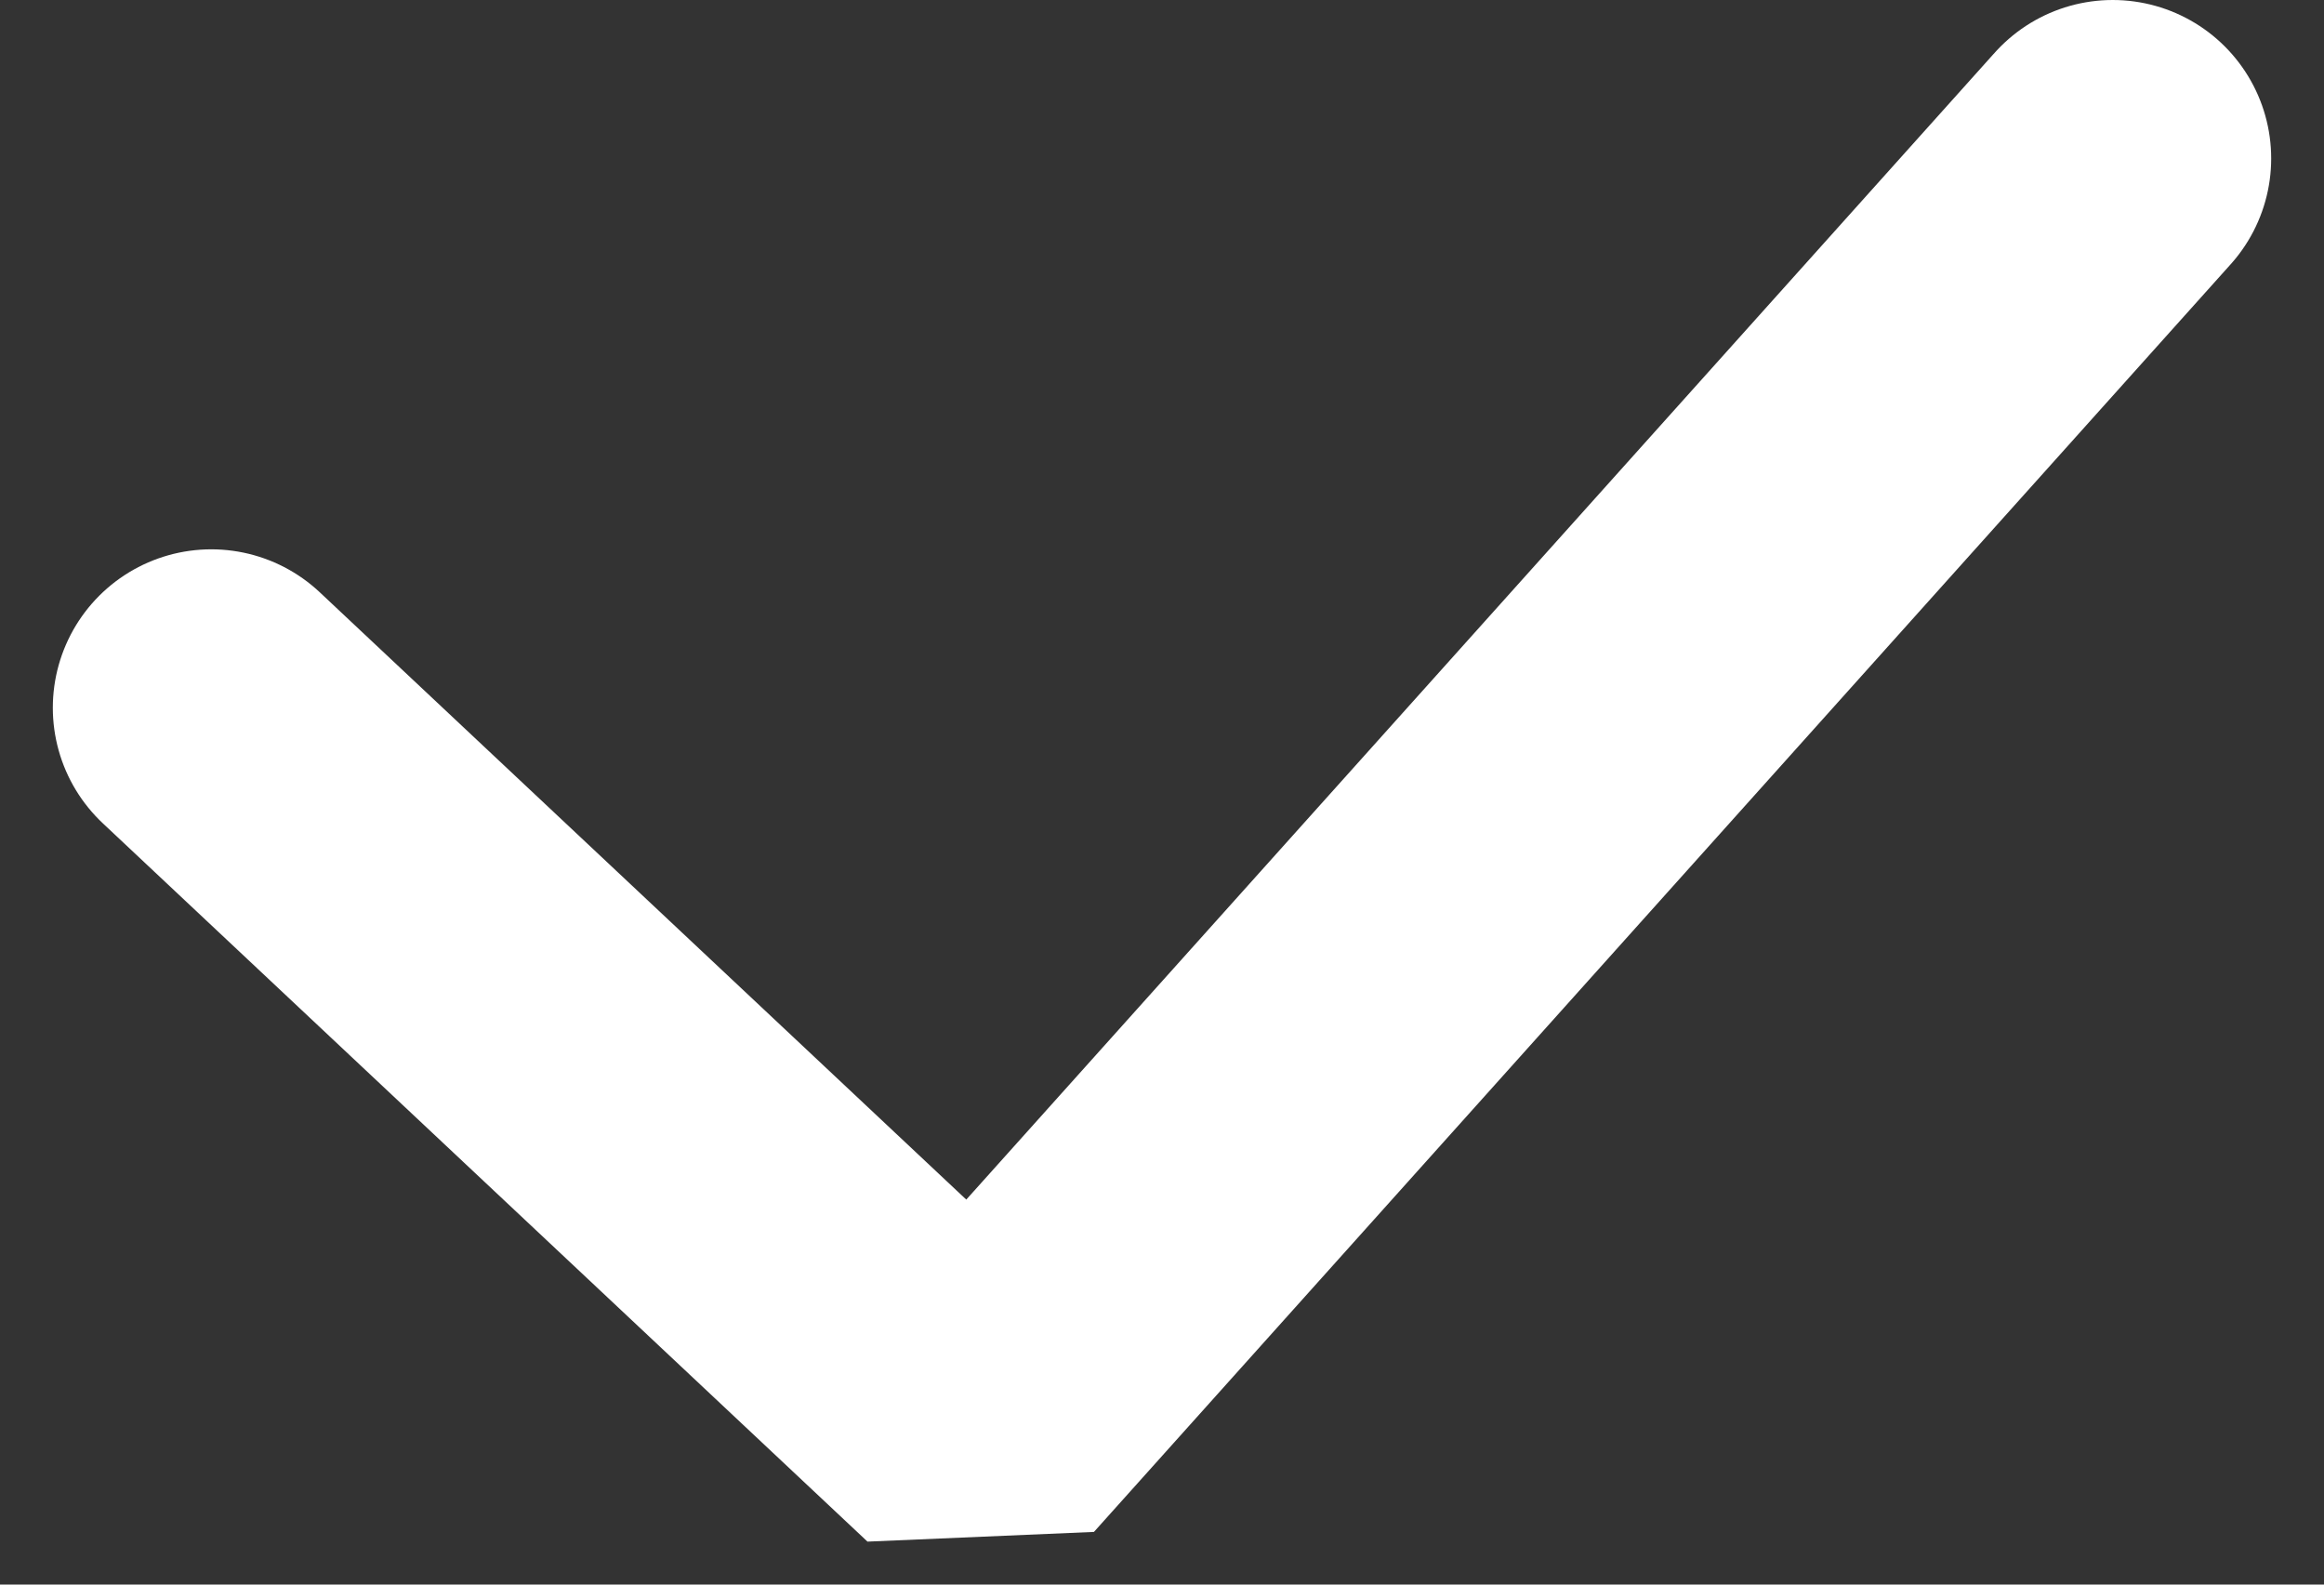 <svg width="22" height="15" viewBox="0 0 22 15" fill="none" xmlns="http://www.w3.org/2000/svg">
<rect x="0" y="0" width="22" height="15" fill="#333333" stroke="none"/>
<path d="M2 6.7L9.239 13.5L20 1.5" stroke="white" stroke-width="3" stroke-linecap="round" stroke-linejoin="bevel"/>
</svg>
